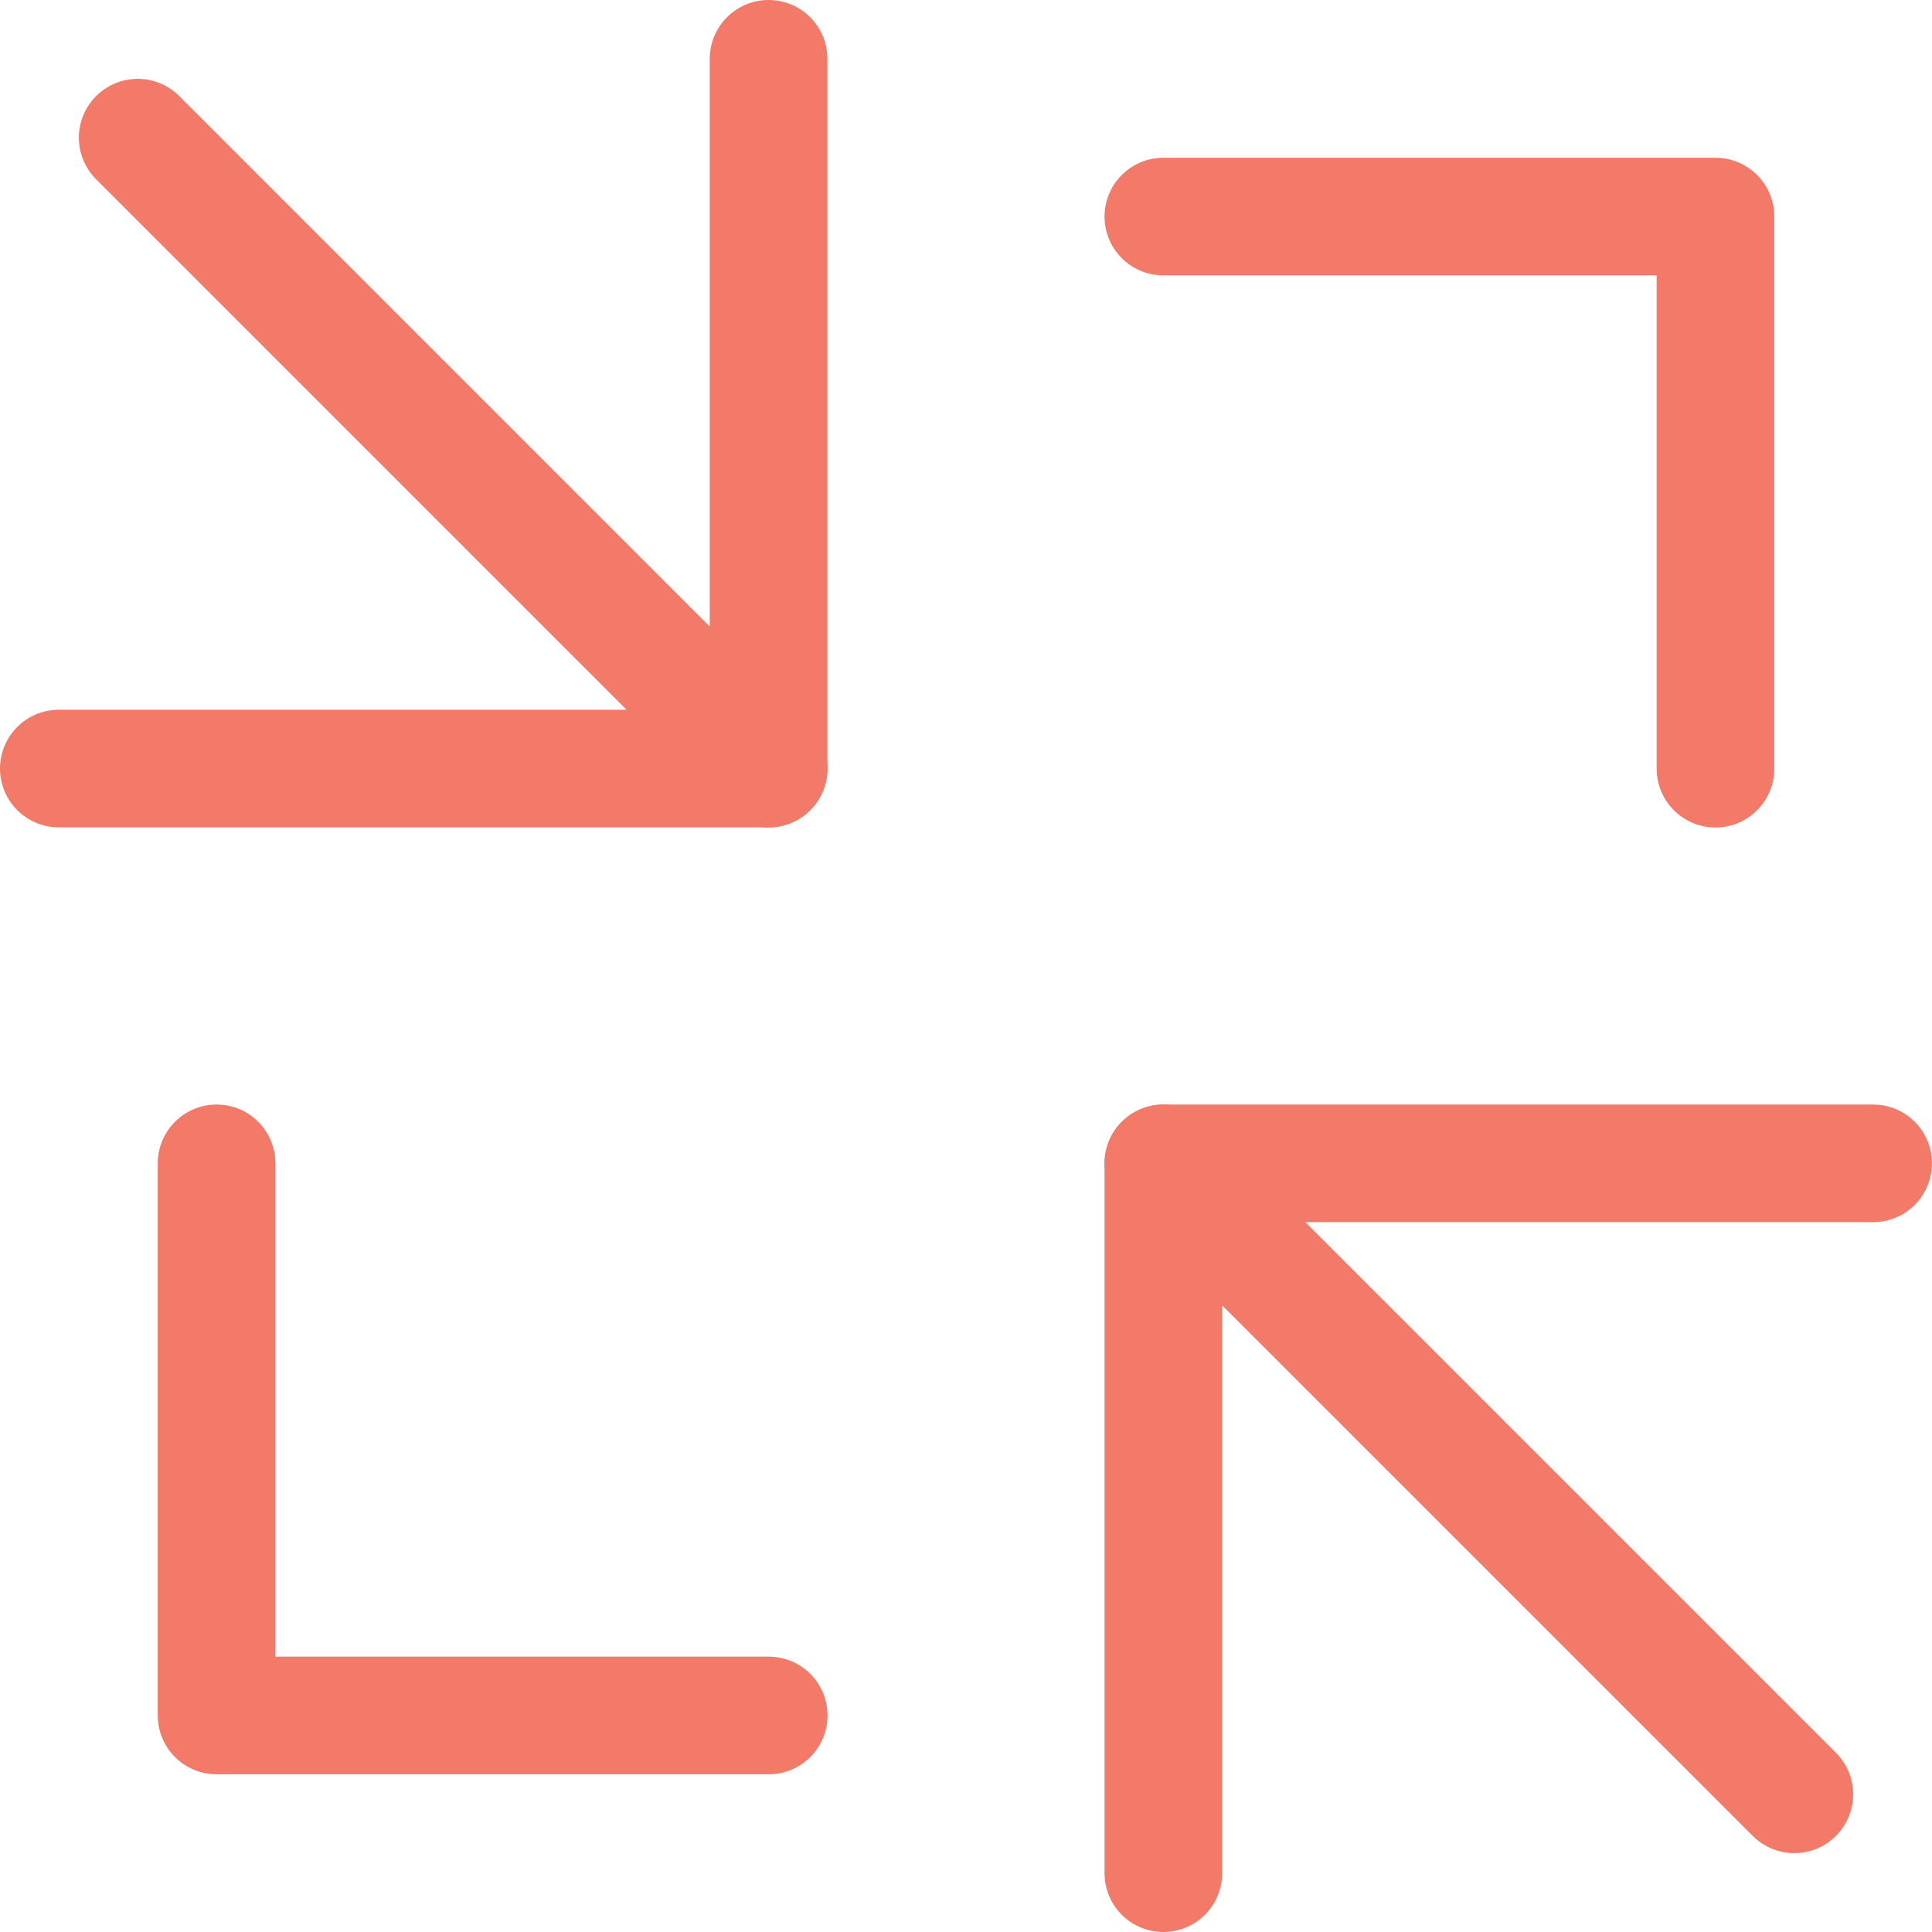 <svg xmlns="http://www.w3.org/2000/svg" width="49.27" height="49.27" viewBox="0 0 49.27 49.27"><g id="transport" transform="translate(1 1)"><g id="Group_158" data-name="Group 158" transform="translate(0.5 0.5)"><path id="Path_319" data-name="Path 319" d="M16.33,2.76H30.41V16.84" transform="translate(11.838 1.263)" fill="none" stroke="#f37969" stroke-linecap="round" stroke-linejoin="round" stroke-width="3"></path><path id="Path_320" data-name="Path 320" d="M16.84,30.41H2.76V16.33" transform="translate(1.263 11.838)" fill="none" stroke="#f37969" stroke-linecap="round" stroke-linejoin="round" stroke-width="3"></path><g id="Group_156" data-name="Group 156"><path id="Path_321" data-name="Path 321" d="M18.6.5V18.6H.5" transform="translate(-0.5 -0.5)" fill="none" stroke="#f37969" stroke-linecap="round" stroke-linejoin="round" stroke-width="3"></path><line id="Line_42" data-name="Line 42" x1="16.091" y1="16.091" transform="translate(2.011 2.011)" fill="none" stroke="#f37969" stroke-linecap="round" stroke-linejoin="round" stroke-width="3"></line></g><g id="Group_157" data-name="Group 157" transform="translate(28.168 28.168)"><path id="Path_322" data-name="Path 322" d="M16.33,34.432V16.33h18.1" transform="translate(-16.33 -16.33)" fill="none" stroke="#f37969" stroke-linecap="round" stroke-linejoin="round" stroke-width="3"></path><line id="Line_43" data-name="Line 43" x1="16.091" y1="16.091" fill="none" stroke="#f37969" stroke-linecap="round" stroke-linejoin="round" stroke-width="3"></line></g></g></g></svg>